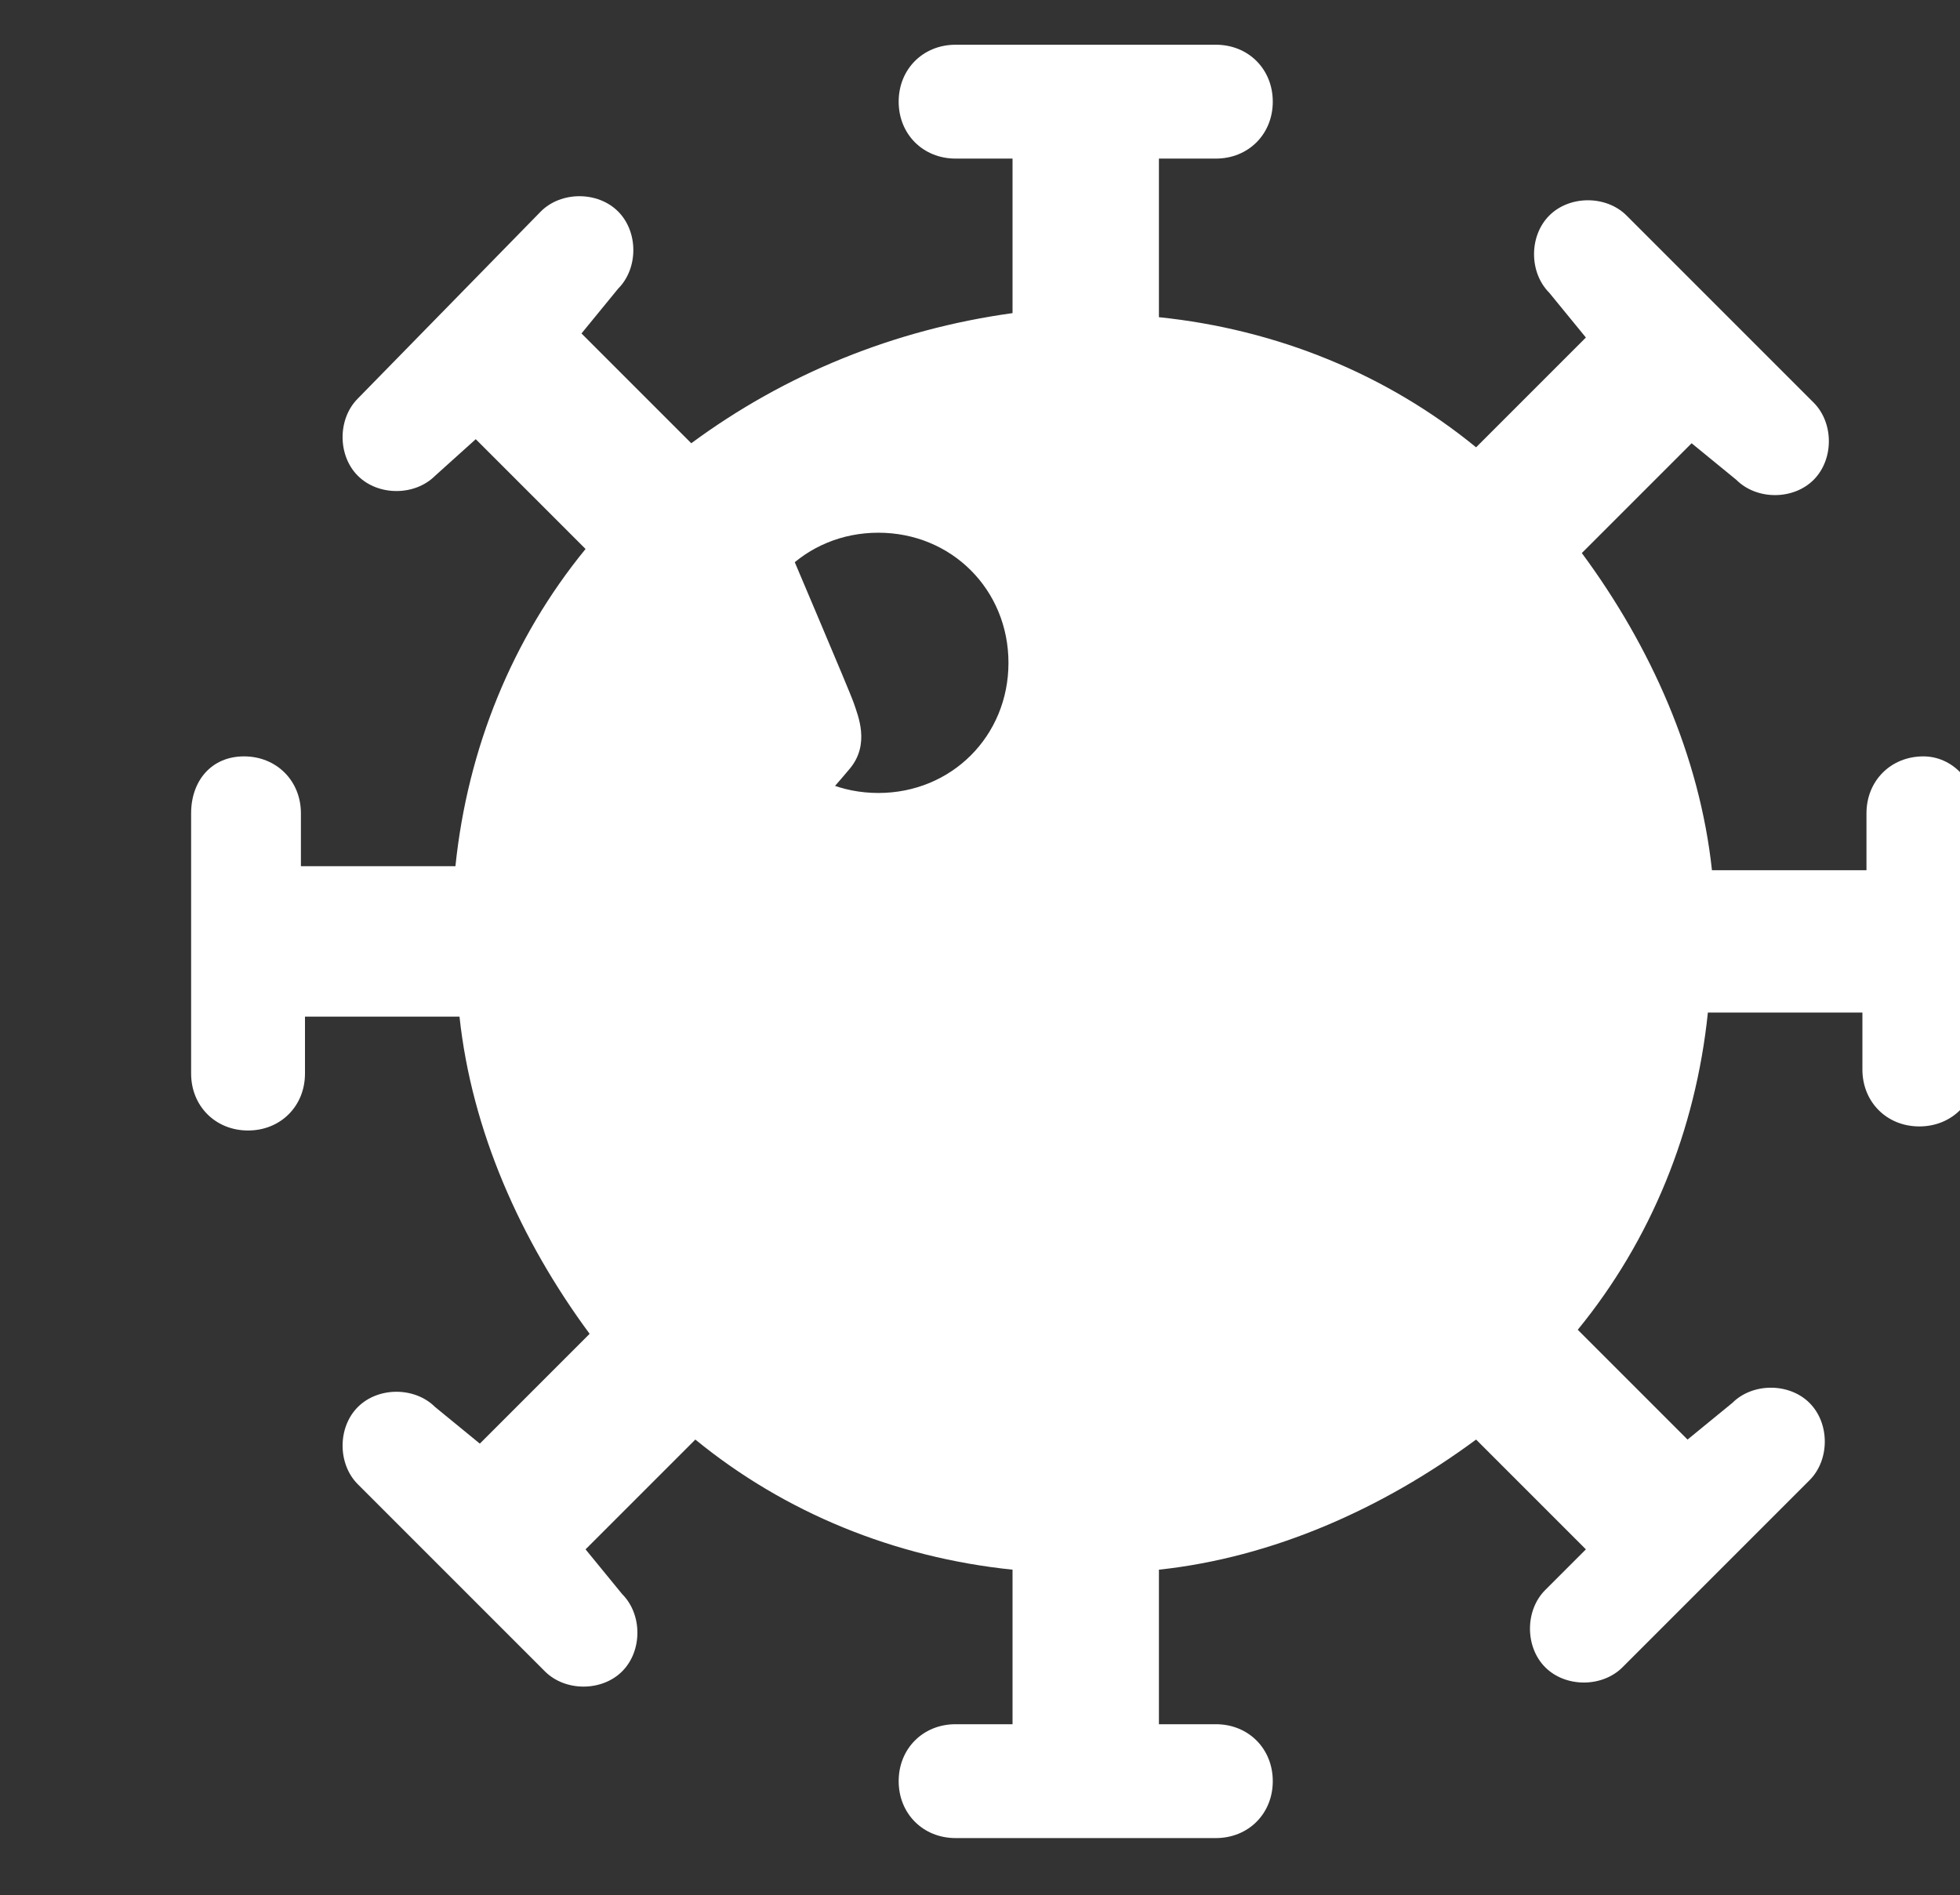 <?xml version="1.0" encoding="utf-8"?>
<!-- Generator: Adobe Illustrator 24.1.1, SVG Export Plug-In . SVG Version: 6.00 Build 0)  -->
<svg version="1.1" id="Layer_1" xmlns="http://www.w3.org/2000/svg" xmlns:xlink="http://www.w3.org/1999/xlink" x="0px" y="0px"
	 viewBox="0 0 48.2 46.6" style="enable-background:new 0 0 48.2 46.6;" xml:space="preserve">
<rect x="0" y="0" width="48.2" height="46.6" fill="#333333" stroke="none"/>
<style type="text/css">
	.st0{fill:#FFFFFF;}
</style>
<path class="st0" d="M15.8,12.8c0,0,0.6-0.4,0.9-0.4c0.3,0,1.8,0,1.8,0s0.5,0.1,0.7,0.6s1.7,4,1.8,4.3c0.1,0.3,0.4,1-0.1,1.6
	s-1.5,1.7-1.5,1.7S19,21,19.3,21.5s1.5,2.4,3.1,3.8s3.5,2.4,4.4,2.7c0.9,0.3,1.2-0.1,1.5-0.6c0.4-0.5,1.5-1.9,1.5-1.9
	s0.4-0.6,1.2-0.2c0.8,0.4,4.5,2.2,4.5,2.2s0.5,0.1,0.5,0.6s0.3,2-1,3.5s-4.2,2.1-5.6,1.8s-5.9-1.6-8.8-4.3s-5.3-5.6-6.3-7.7
	s-0.9-3.4-0.9-4C13.6,16.8,13.9,14,15.8,12.8z"/>
<path class="st0" d="M47.3,18.6c-0.8,0-1.4,0.6-1.4,1.4c0,0,0,0,0,0v1.4h-3.8c-0.3-2.8-1.5-5.5-3.2-7.8l2.7-2.7l1.1,0.9
	c0.5,0.5,1.4,0.5,1.9,0c0.5-0.5,0.5-1.4,0-1.9c0,0,0,0,0,0L40,5.3c-0.5-0.5-1.4-0.5-1.9,0c-0.5,0.5-0.5,1.4,0,1.9l0,0l0.9,1.1
	l-2.7,2.7c-2.2-1.8-4.9-2.9-7.8-3.2V3.9h1.4c0.8,0,1.4-0.6,1.4-1.4s-0.6-1.4-1.4-1.4l0,0h-6.4c-0.8,0-1.4,0.6-1.4,1.4
	s0.6,1.4,1.4,1.4h1.4v3.8C22,8.1,19.3,9.2,17,10.9l-2.7-2.7l0.9-1.1c0.5-0.5,0.5-1.4,0-1.9c-0.5-0.5-1.4-0.5-1.9,0l0,0L8.8,9.8
	c-0.5,0.5-0.5,1.4,0,1.9c0.5,0.5,1.4,0.5,1.9,0l1-0.9l2.7,2.7c-1.8,2.2-2.9,4.9-3.2,7.8H7.4V20c0-0.8-0.6-1.4-1.4-1.4
	S4.7,19.2,4.7,20v6.4c0,0.8,0.6,1.4,1.4,1.4s1.4-0.6,1.4-1.4l0,0V25h3.8c0.3,2.8,1.5,5.5,3.2,7.8l-2.7,2.7l-1.1-0.9
	c-0.5-0.5-1.4-0.5-1.9,0c-0.5,0.5-0.5,1.4,0,1.9l4.6,4.6c0.5,0.5,1.4,0.5,1.9,0c0.5-0.5,0.5-1.4,0-1.9l0,0l-0.9-1.1l2.7-2.7
	c2.2,1.8,4.9,2.9,7.8,3.2v3.8h-1.4c-0.8,0-1.4,0.6-1.4,1.4c0,0.8,0.6,1.4,1.4,1.4h6.4c0.8,0,1.4-0.6,1.4-1.4c0-0.8-0.6-1.4-1.4-1.4
	l0,0h-1.4v-3.8c2.8-0.3,5.5-1.5,7.8-3.2l2.7,2.7L38,39.1c-0.5,0.5-0.5,1.4,0,1.9s1.4,0.5,1.9,0l4.6-4.6c0.5-0.5,0.5-1.4,0-1.9
	c-0.5-0.5-1.4-0.5-1.9,0l-1.1,0.9l-2.7-2.7c1.8-2.2,2.9-4.9,3.2-7.8h3.8v1.4c0,0.8,0.6,1.4,1.4,1.4s1.4-0.6,1.4-1.4l0,0V20
	C48.6,19.2,48,18.6,47.3,18.6C47.3,18.6,47.3,18.6,47.3,18.6z M21.6,19.5c-1.8,0-3.2-1.4-3.2-3.2s1.4-3.2,3.2-3.2s3.2,1.4,3.2,3.2
	C24.8,18.1,23.4,19.5,21.6,19.5C21.6,19.5,21.6,19.5,21.6,19.5z M32.1,31.4c-1,0-1.8-0.8-1.8-1.8c0-1,0.8-1.8,1.8-1.8
	c1,0,1.8,0.8,1.8,1.8C34,30.6,33.2,31.4,32.1,31.4z"/>
</svg>
